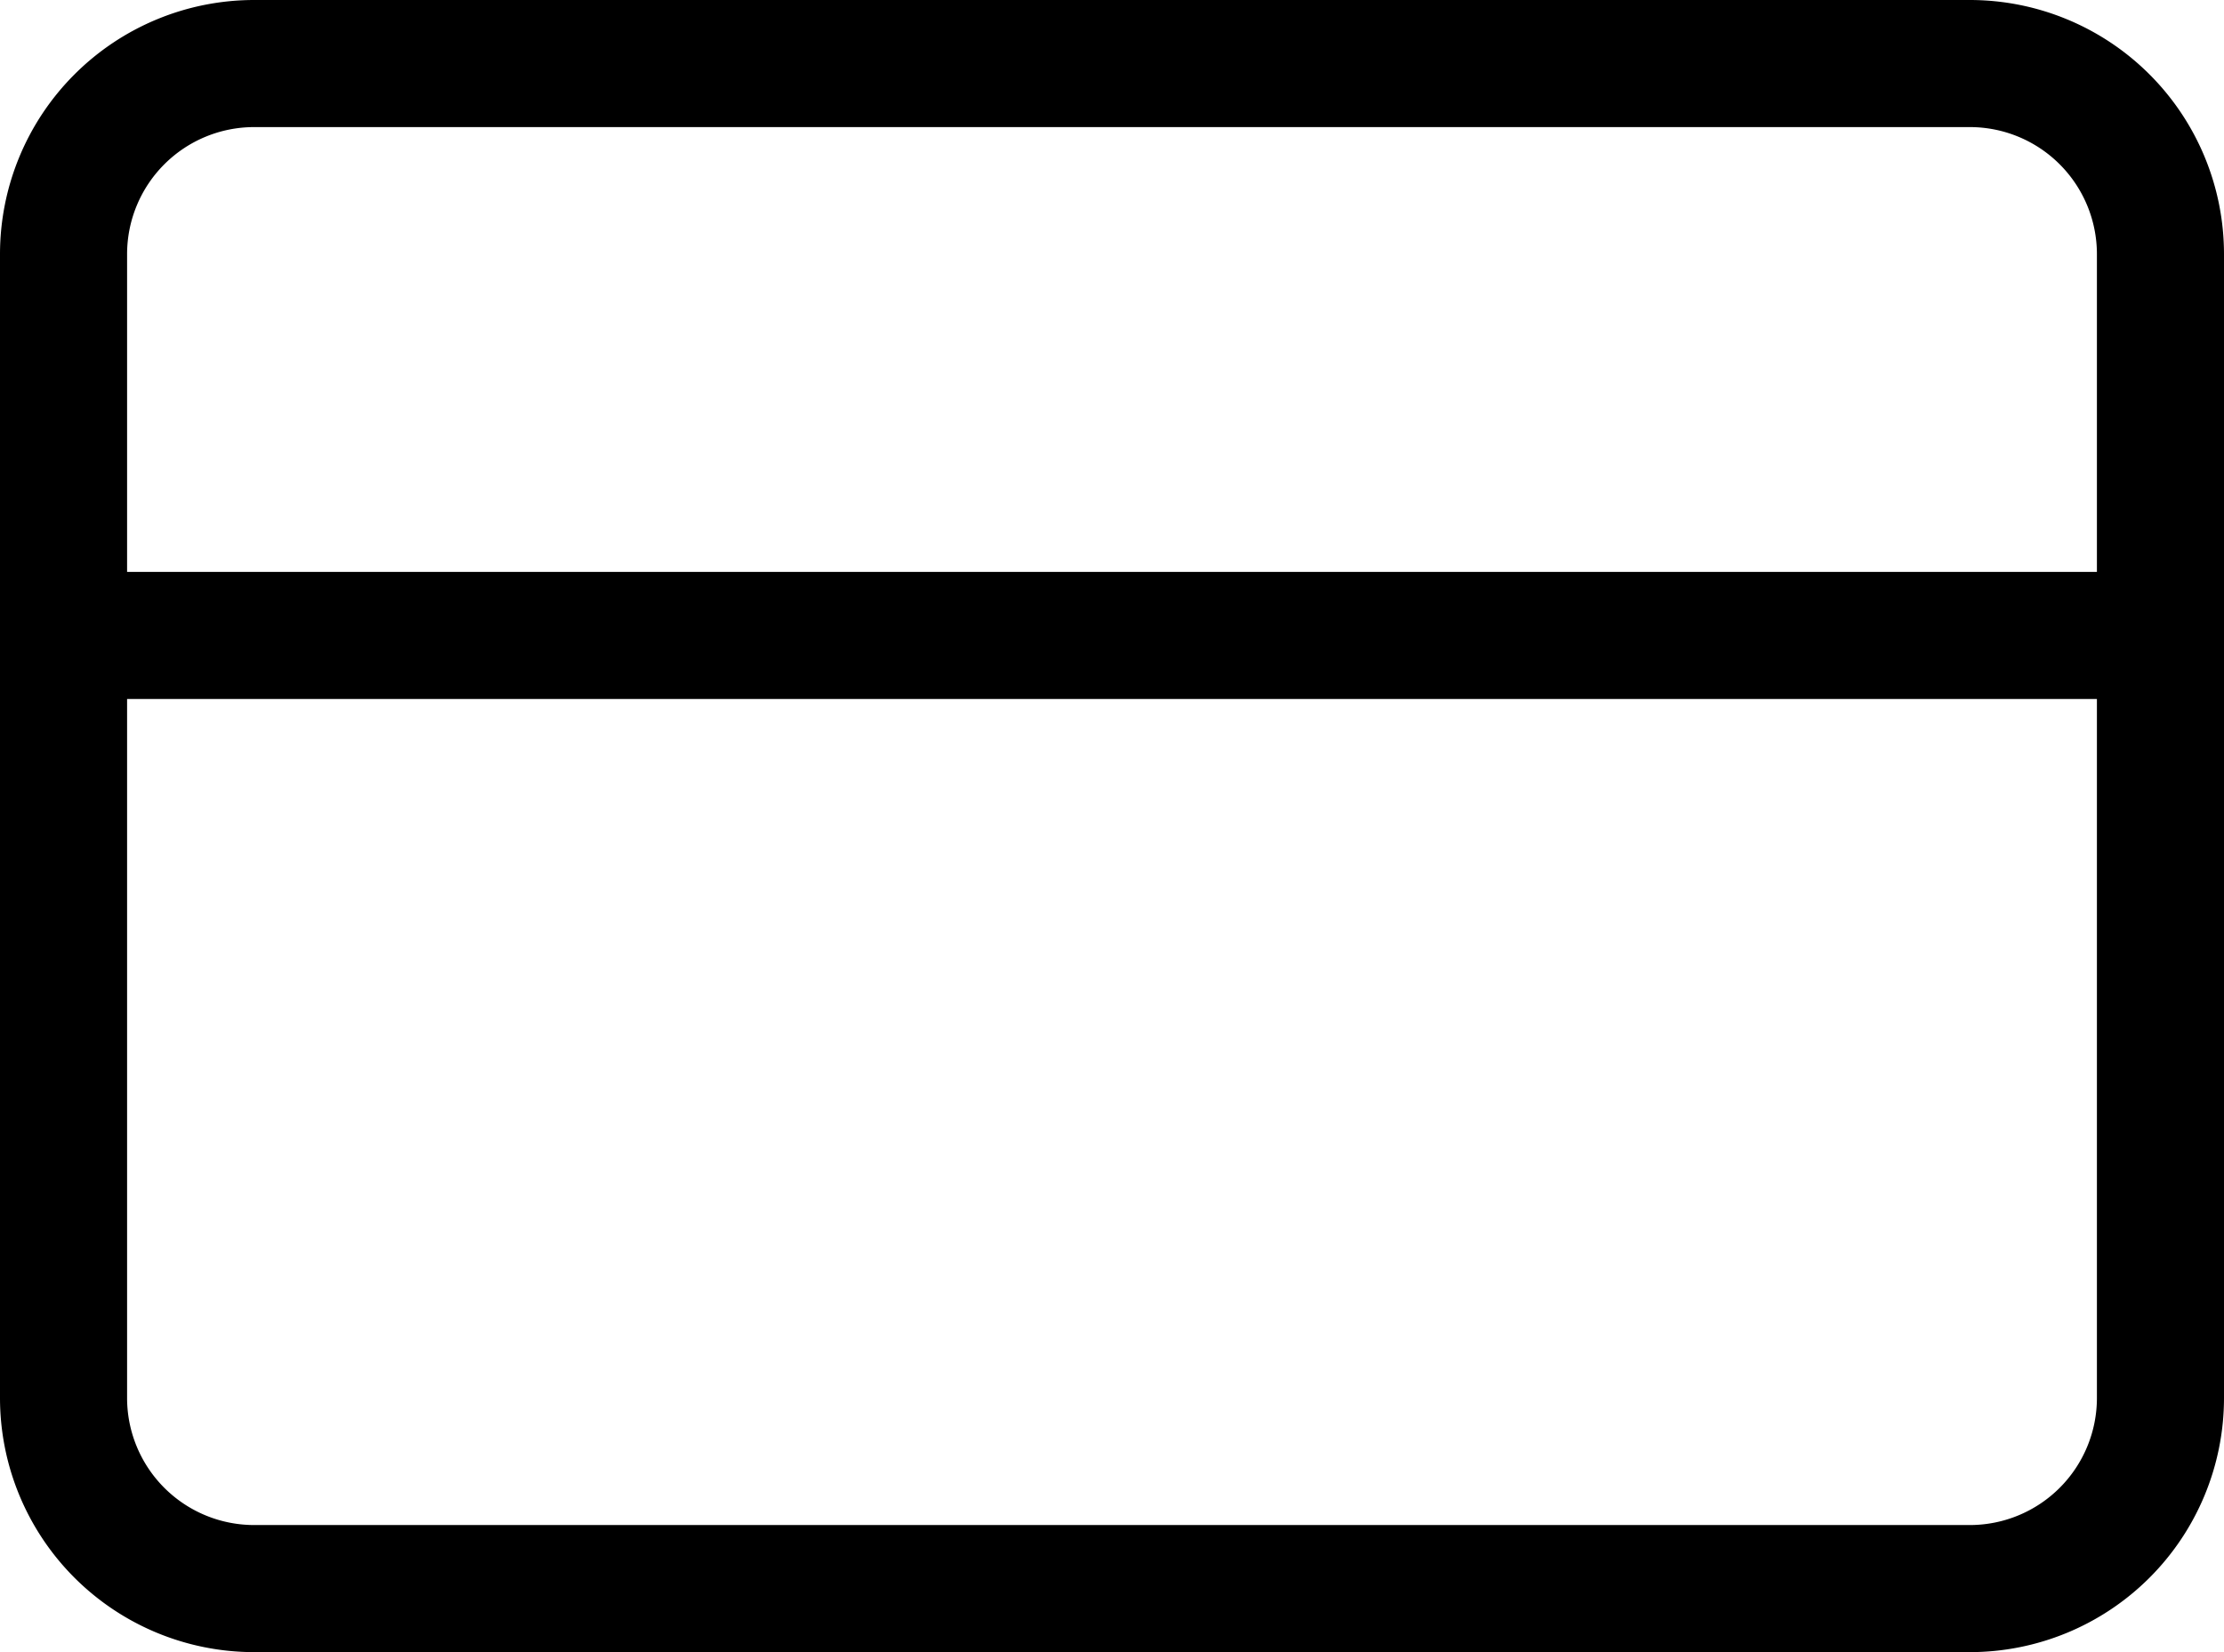 <svg xmlns="http://www.w3.org/2000/svg" width="35" height="26" viewBox="0 0 35 26">
  <g id="Icon_feather-credit-card" data-name="Icon feather-credit-card" transform="translate(-0.5 -5)">
    <path id="Path_63" data-name="Path 63" d="M4.5,6h27a3,3,0,0,1,3,3V27a3,3,0,0,1-3,3H4.5a3,3,0,0,1-3-3V9a3,3,0,0,1,3-3Z" fill="none" stroke="#000" stroke-linecap="round" stroke-linejoin="round" stroke-width="2"/>
    <path id="Path_64" data-name="Path 64" d="M1.5,15h33" fill="none" stroke="#000" stroke-linecap="round" stroke-linejoin="round" stroke-width="2"/>
  </g>
</svg>
